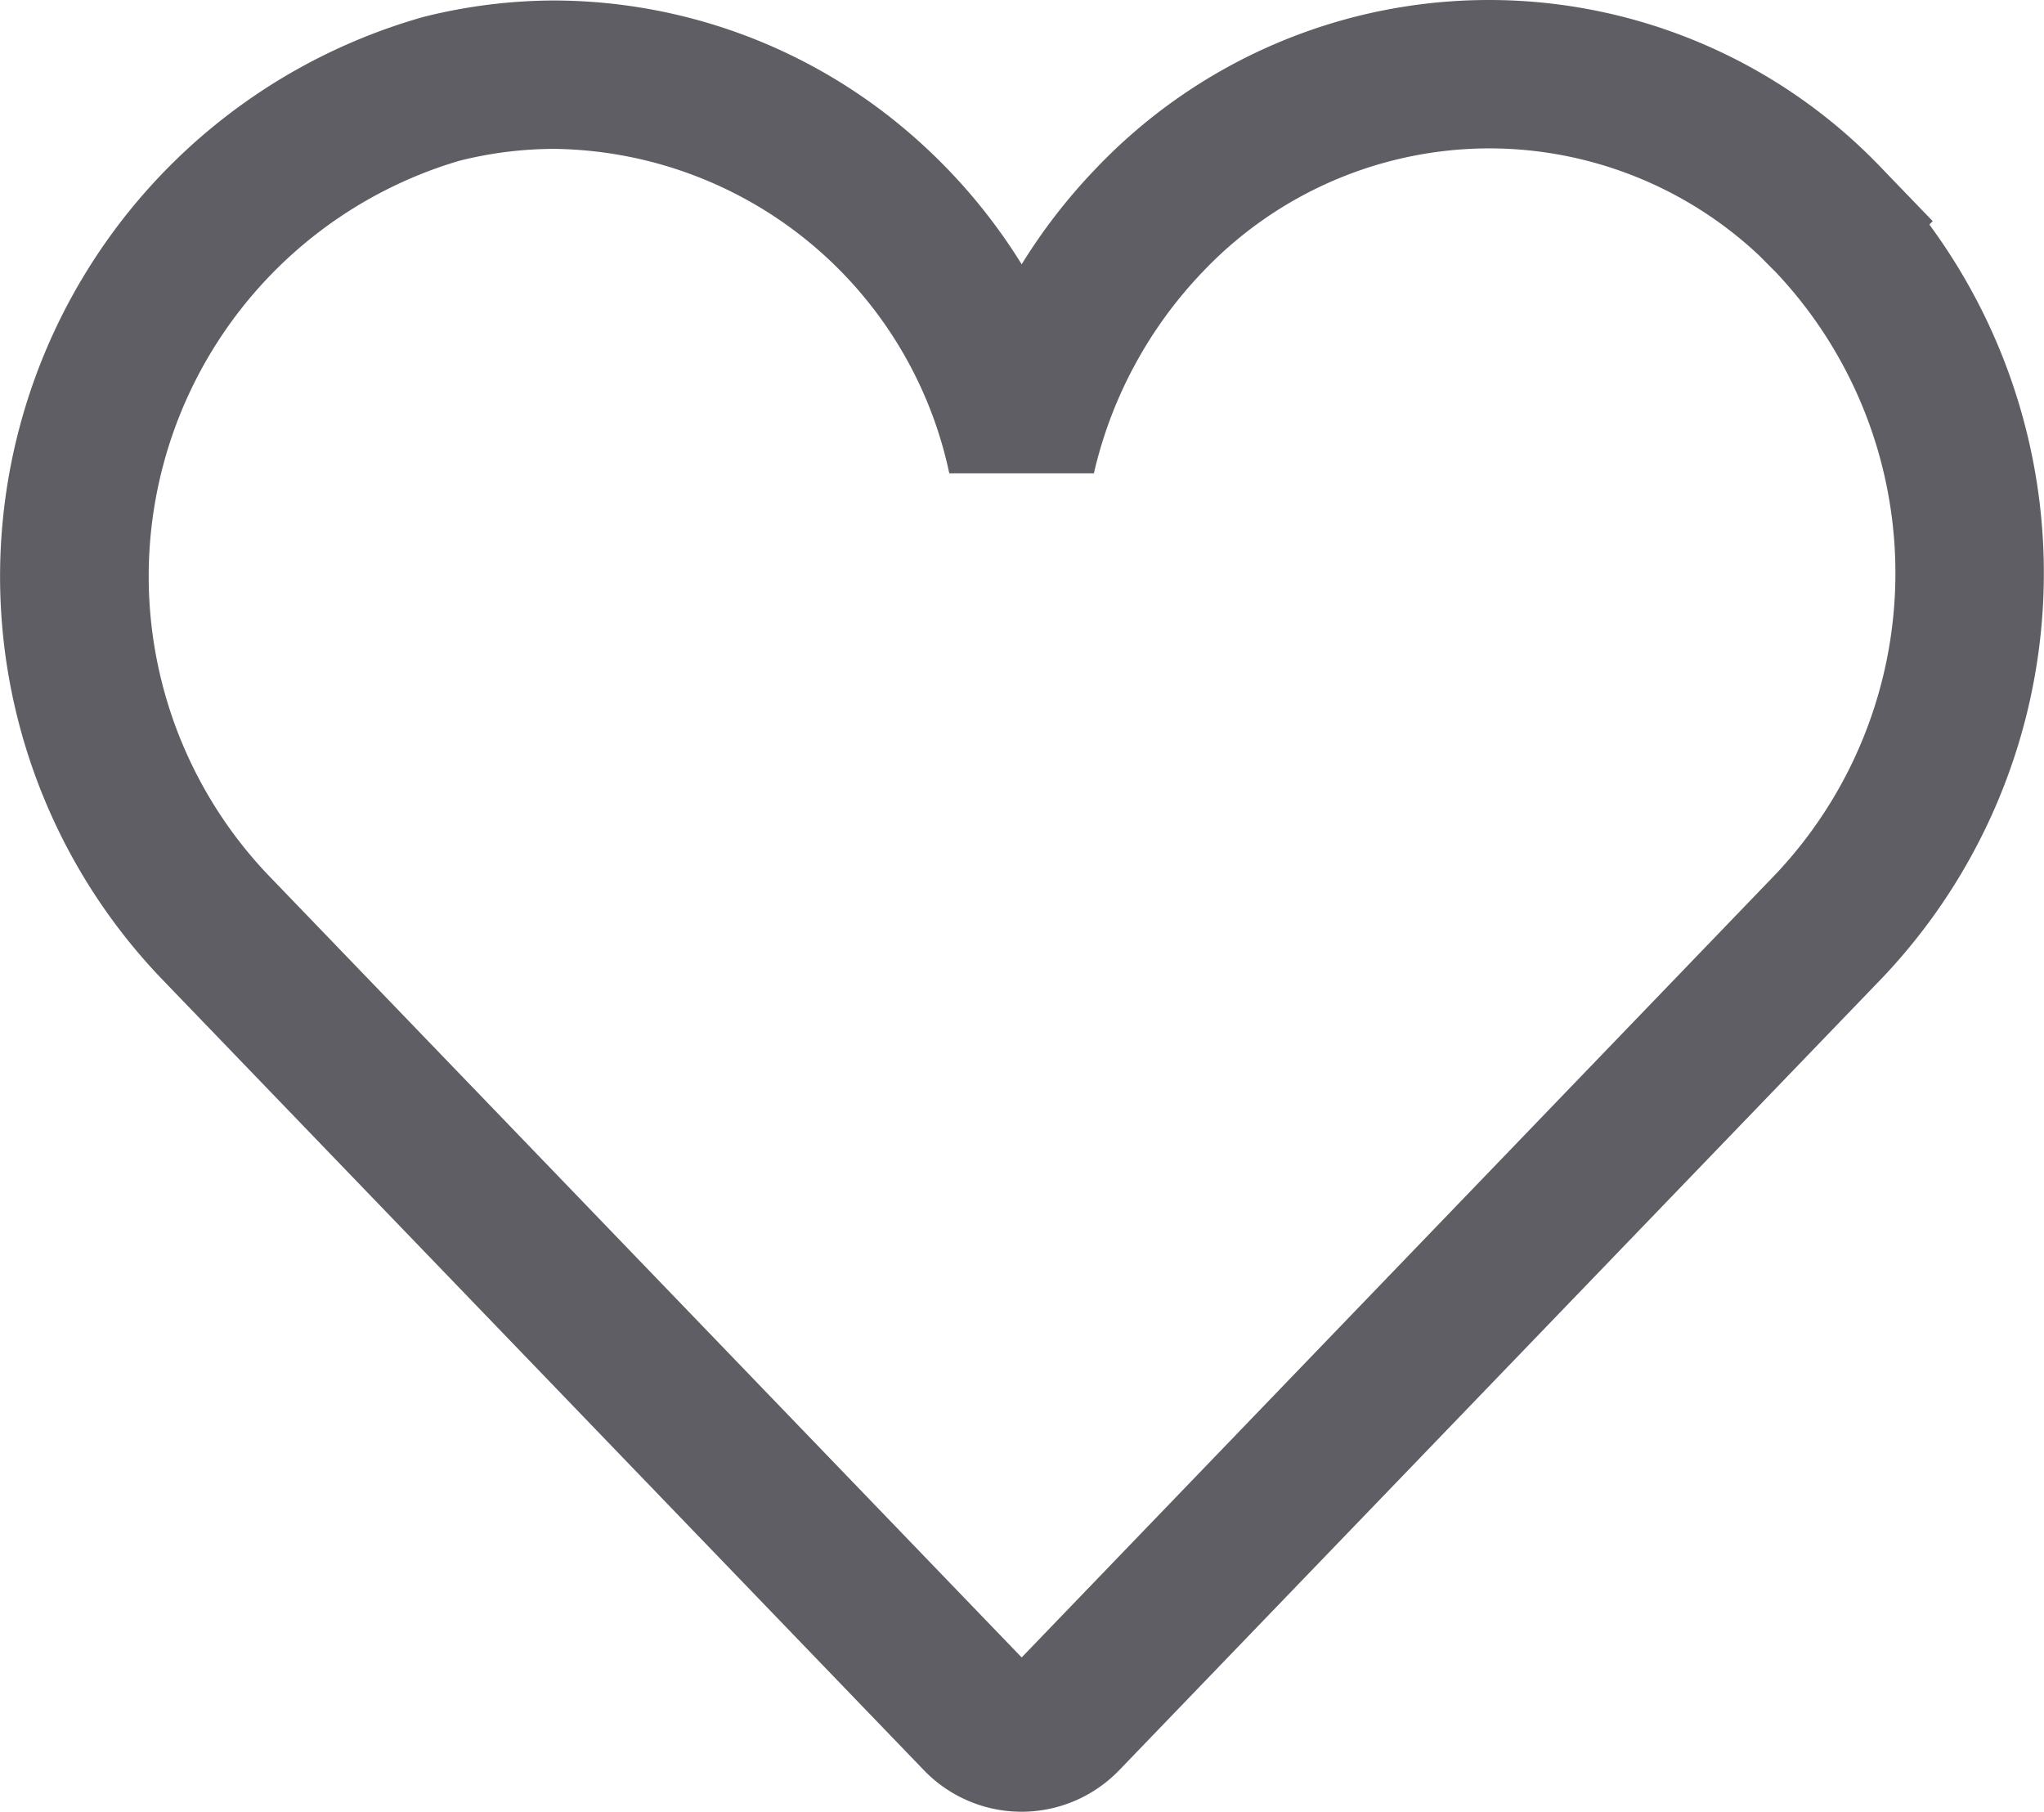 <svg xmlns="http://www.w3.org/2000/svg" width="24.798" height="21.979" viewBox="0 0 24.798 21.979"><g id="_レイヤー_1-2" transform="translate(-3.104 -3.094)"><g id="_グループ_393" transform="translate(4.003 3.994)"><path id="_パス_415" d="M21.169,3.094h0a6.583,6.583,0,0,1,4.773,2.049l.611.634-.041.041a7.129,7.129,0,0,1-.572,9.139l-9.253,9.607a1.645,1.645,0,0,1-2.377,0L5.056,14.957A7.054,7.054,0,0,1,8.24,3.3a6.557,6.557,0,0,1,1.6-.2,6.626,6.626,0,0,1,4.138,1.474A6.865,6.865,0,0,1,15.5,6.3a6.922,6.922,0,0,1,.9-1.161A6.583,6.583,0,0,1,21.169,3.094Zm3.279,3.1a4.782,4.782,0,0,0-3.278-1.3h0a4.8,4.8,0,0,0-3.476,1.5,5.228,5.228,0,0,0-1.318,2.442H14.622A4.964,4.964,0,0,0,9.837,4.9a4.754,4.754,0,0,0-1.158.144,5.255,5.255,0,0,0-2.325,8.66L15.5,23.2l9.146-9.5A5.317,5.317,0,0,0,24.653,6.4Z" transform="translate(-4.004 -3.994)" fill="#5e5e64"/></g></g></svg>